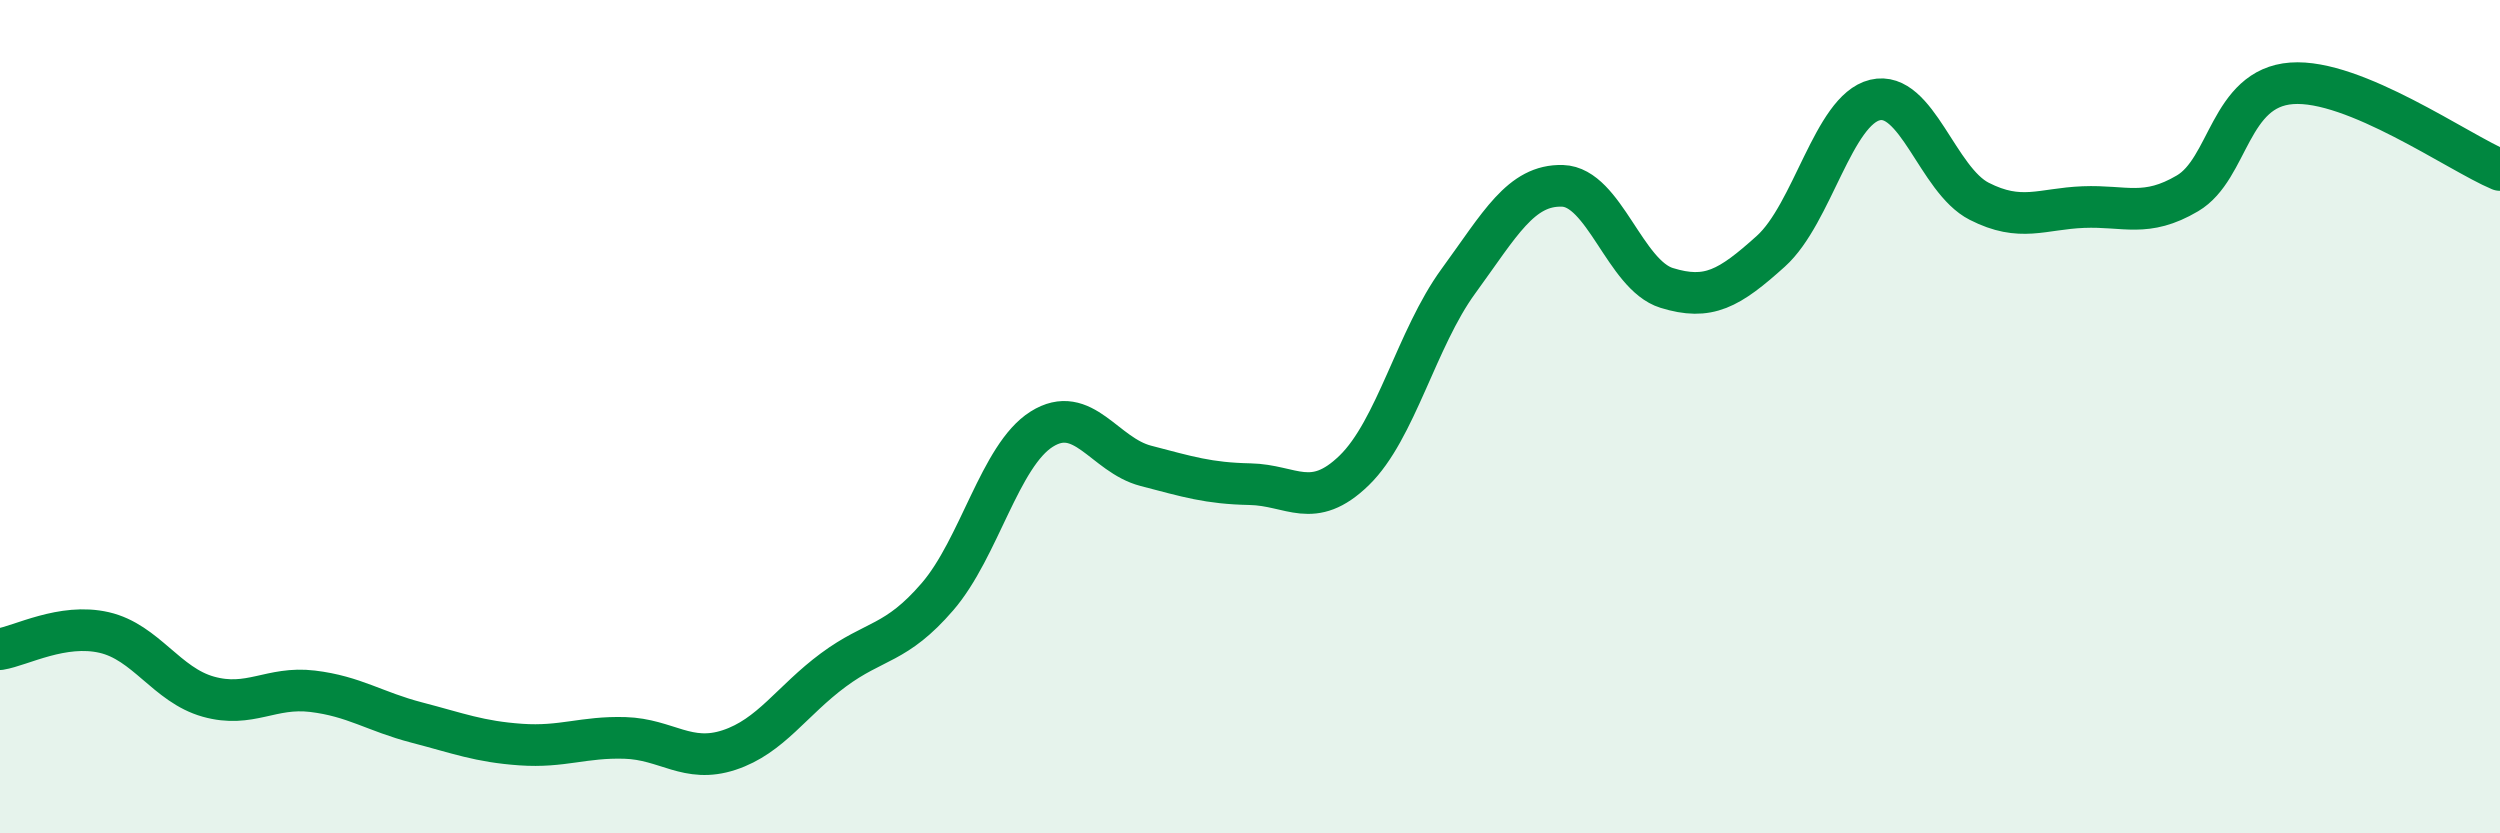 
    <svg width="60" height="20" viewBox="0 0 60 20" xmlns="http://www.w3.org/2000/svg">
      <path
        d="M 0,15.58 C 0.5,15.5 1.5,14.95 2.5,15.18 C 3.5,15.41 4,16.44 5,16.72 C 6,17 6.5,16.47 7.5,16.59 C 8.5,16.71 9,17.08 10,17.34 C 11,17.6 11.5,17.8 12.5,17.87 C 13.5,17.94 14,17.68 15,17.71 C 16,17.74 16.5,18.33 17.5,18 C 18.5,17.67 19,16.82 20,16.08 C 21,15.34 21.5,15.48 22.5,14.32 C 23.5,13.16 24,10.93 25,10.3 C 26,9.67 26.5,10.92 27.5,11.18 C 28.5,11.44 29,11.6 30,11.62 C 31,11.64 31.5,12.26 32.5,11.29 C 33.5,10.32 34,8.12 35,6.75 C 36,5.38 36.5,4.43 37.5,4.46 C 38.5,4.49 39,6.6 40,6.91 C 41,7.22 41.5,6.93 42.5,6.03 C 43.5,5.13 44,2.64 45,2.4 C 46,2.16 46.5,4.32 47.5,4.83 C 48.5,5.34 49,5.01 50,4.97 C 51,4.93 51.5,5.23 52.5,4.64 C 53.5,4.05 53.5,2.11 55,2 C 56.5,1.89 59,3.66 60,4.08L60 20L0 20Z"
        fill="#008740"
        opacity="0.1"
        stroke-linecap="round"
        stroke-linejoin="round"
      />
      <path
        d="M 0,15.58 C 0.5,15.5 1.5,14.95 2.5,15.18 C 3.5,15.41 4,16.44 5,16.72 C 6,17 6.5,16.47 7.5,16.59 C 8.5,16.71 9,17.08 10,17.34 C 11,17.6 11.5,17.8 12.5,17.87 C 13.5,17.94 14,17.68 15,17.71 C 16,17.74 16.5,18.33 17.5,18 C 18.5,17.67 19,16.82 20,16.08 C 21,15.34 21.5,15.48 22.5,14.32 C 23.5,13.16 24,10.93 25,10.3 C 26,9.67 26.5,10.92 27.5,11.18 C 28.5,11.44 29,11.6 30,11.62 C 31,11.64 31.5,12.26 32.5,11.29 C 33.5,10.32 34,8.12 35,6.75 C 36,5.38 36.5,4.43 37.5,4.46 C 38.5,4.49 39,6.6 40,6.91 C 41,7.22 41.5,6.93 42.5,6.03 C 43.5,5.13 44,2.64 45,2.4 C 46,2.16 46.5,4.32 47.5,4.83 C 48.5,5.34 49,5.01 50,4.97 C 51,4.93 51.5,5.23 52.5,4.64 C 53.5,4.05 53.5,2.11 55,2 C 56.5,1.89 59,3.66 60,4.08"
        stroke="#008740"
        stroke-width="1"
        fill="none"
        stroke-linecap="round"
        stroke-linejoin="round"
      />
    </svg>
  